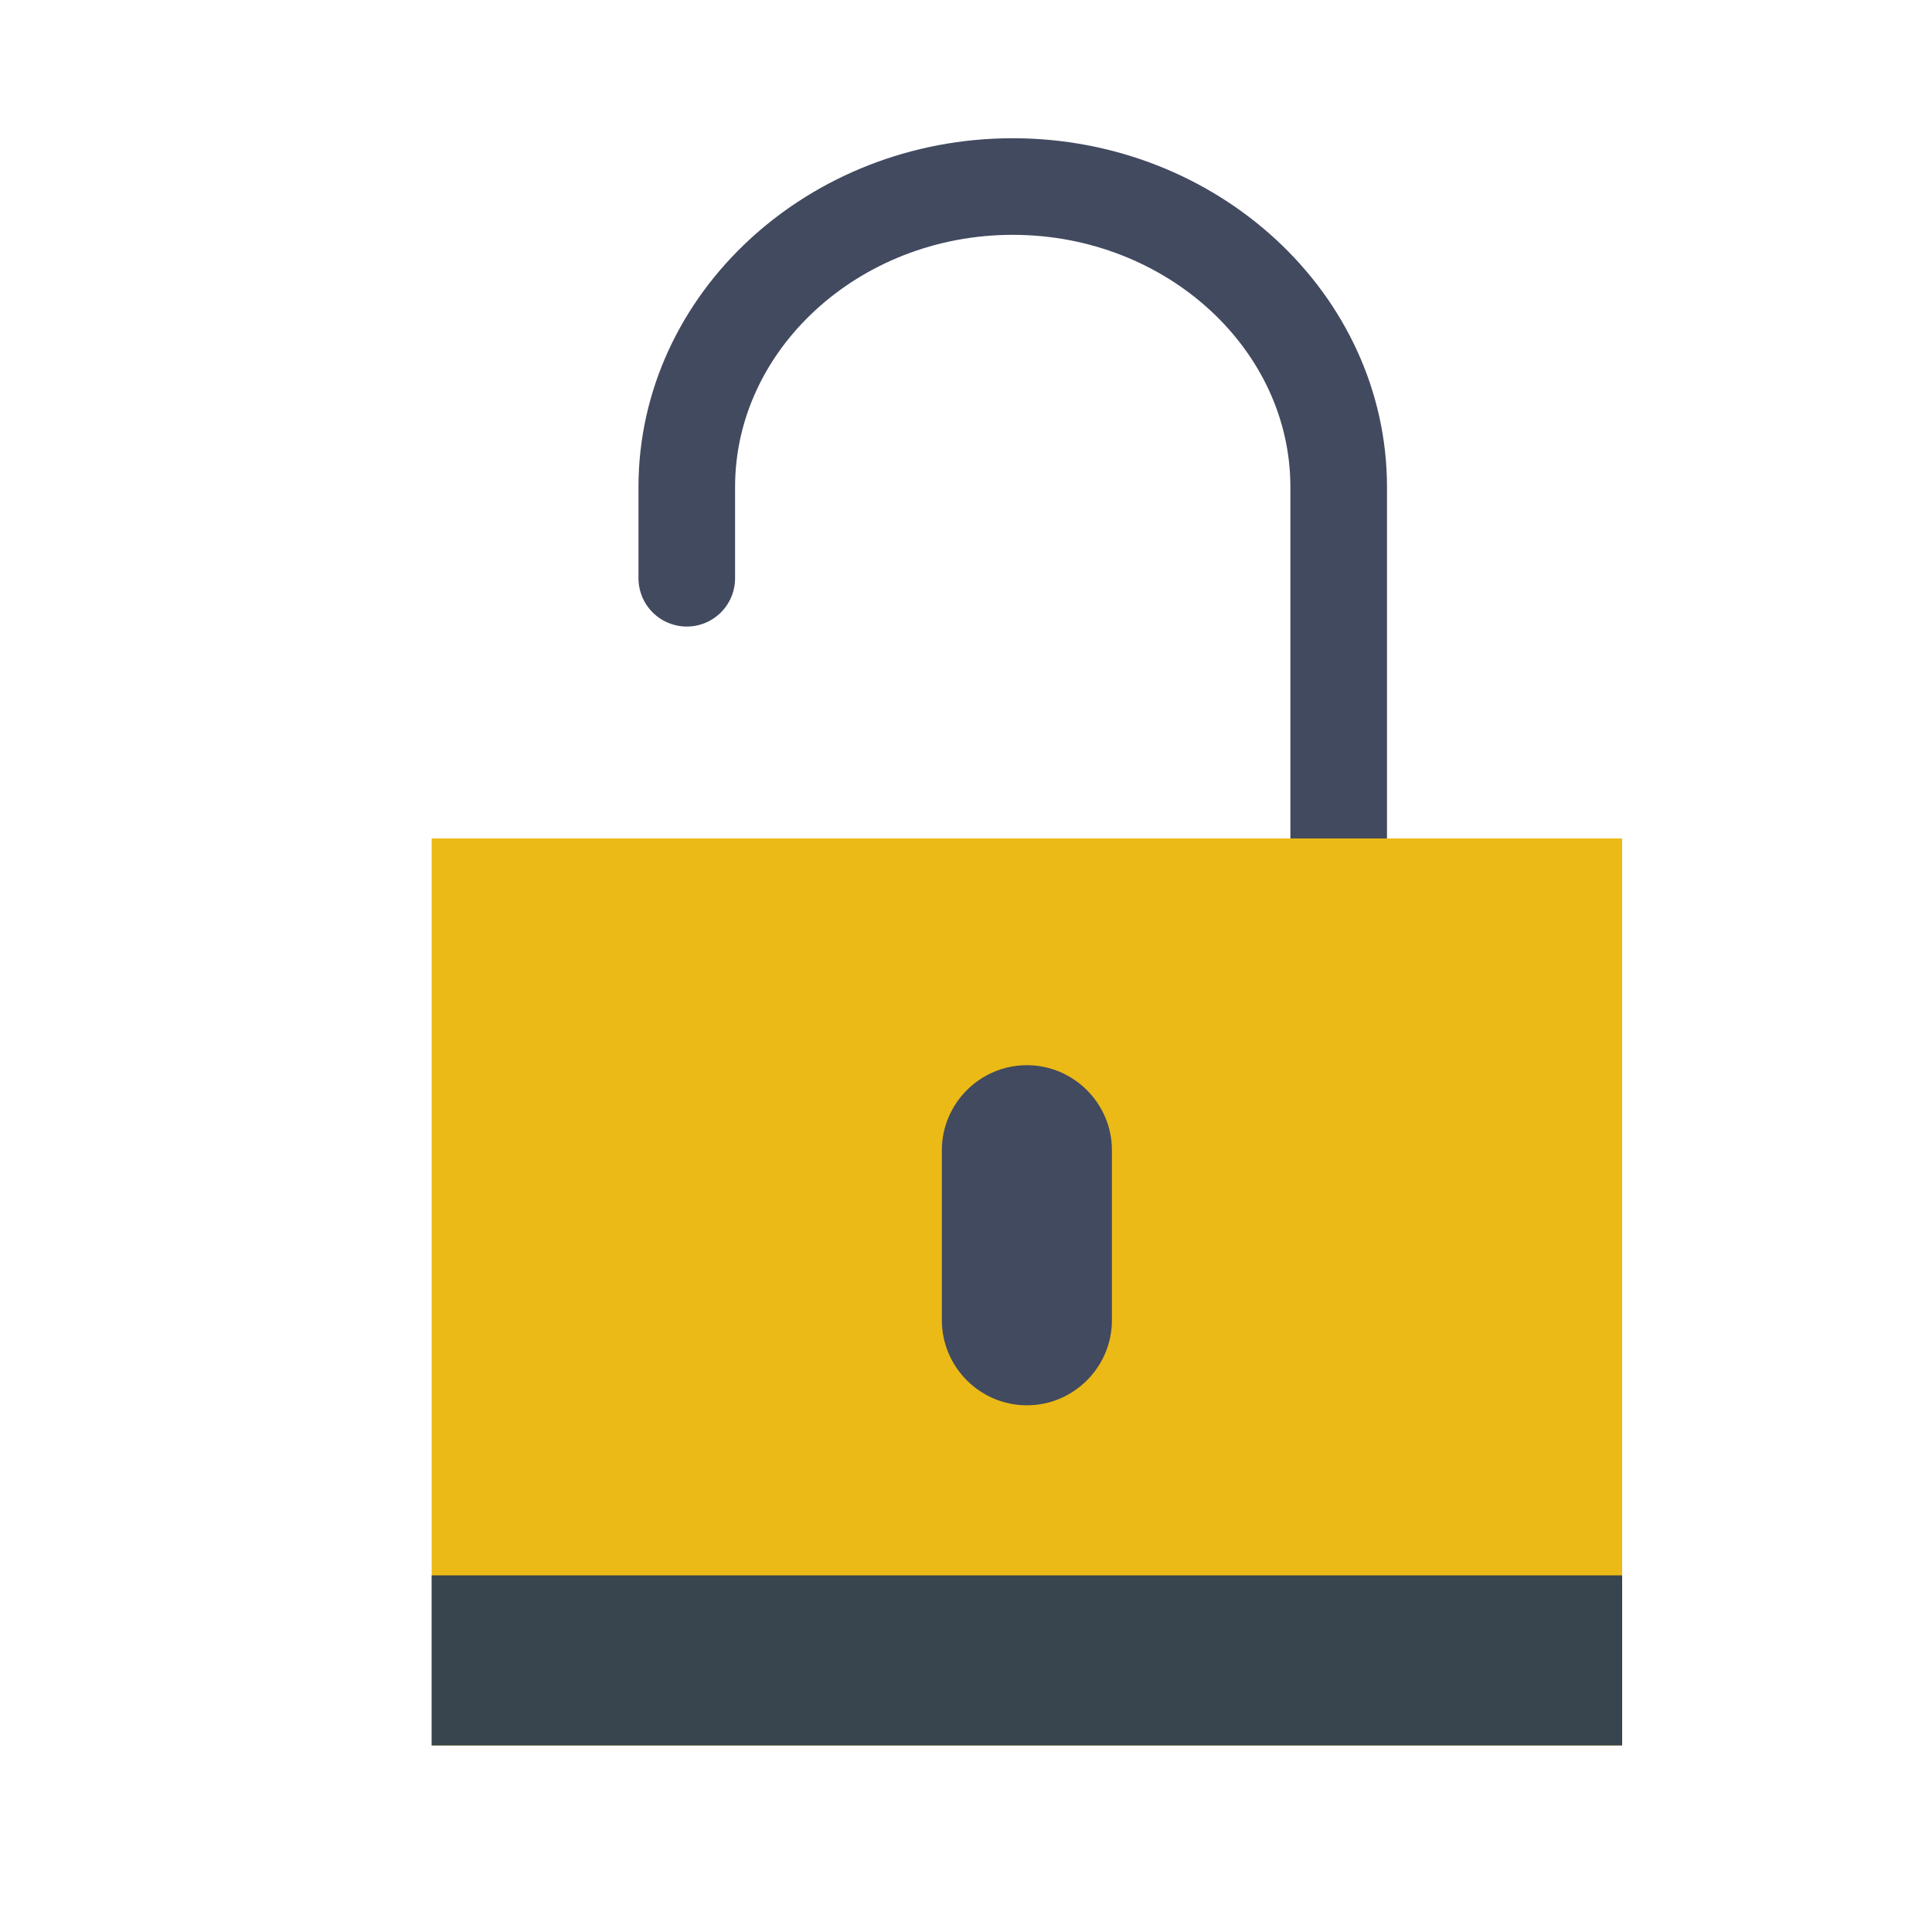 <?xml version="1.0" encoding="utf-8"?>
<!-- Generator: Adobe Illustrator 15.0.0, SVG Export Plug-In . SVG Version: 6.00 Build 0)  -->
<!DOCTYPE svg PUBLIC "-//W3C//DTD SVG 1.1//EN" "http://www.w3.org/Graphics/SVG/1.1/DTD/svg11.dtd">
<svg version="1.1" id="Слой_1" xmlns="http://www.w3.org/2000/svg" xmlns:xlink="http://www.w3.org/1999/xlink" x="0px" y="0px"
	 width="80px" height="80px" viewBox="0 0 80 80" enable-background="new 0 0 80 80" xml:space="preserve">
<title>benefit/secure</title>
<desc>Created with Sketch.</desc>
<path fill="none" stroke="#424A60" stroke-width="4" stroke-linecap="round" stroke-miterlimit="10" d="M28.438,23.944v-3.778
	c0-6.843,6.074-12.442,13.497-12.442l0,0c7.424,0,13.497,5.599,13.497,12.442v14.552"/>
<rect x="17.875" y="34.718" fill="#EBBA16" width="49.294" height="37.558"/>
<path fill="#424A60" d="M42.521,58.191L42.521,58.191c-1.937,0-3.521-1.584-3.521-3.521v-7.042c0-1.937,1.584-3.521,3.521-3.521l0,0
	c1.937,0,3.521,1.584,3.521,3.521v7.042C46.043,56.607,44.458,58.191,42.521,58.191z"/>
<rect x="17.875" y="65.233" fill="#38454F" width="49.294" height="7.042"/>
</svg>

